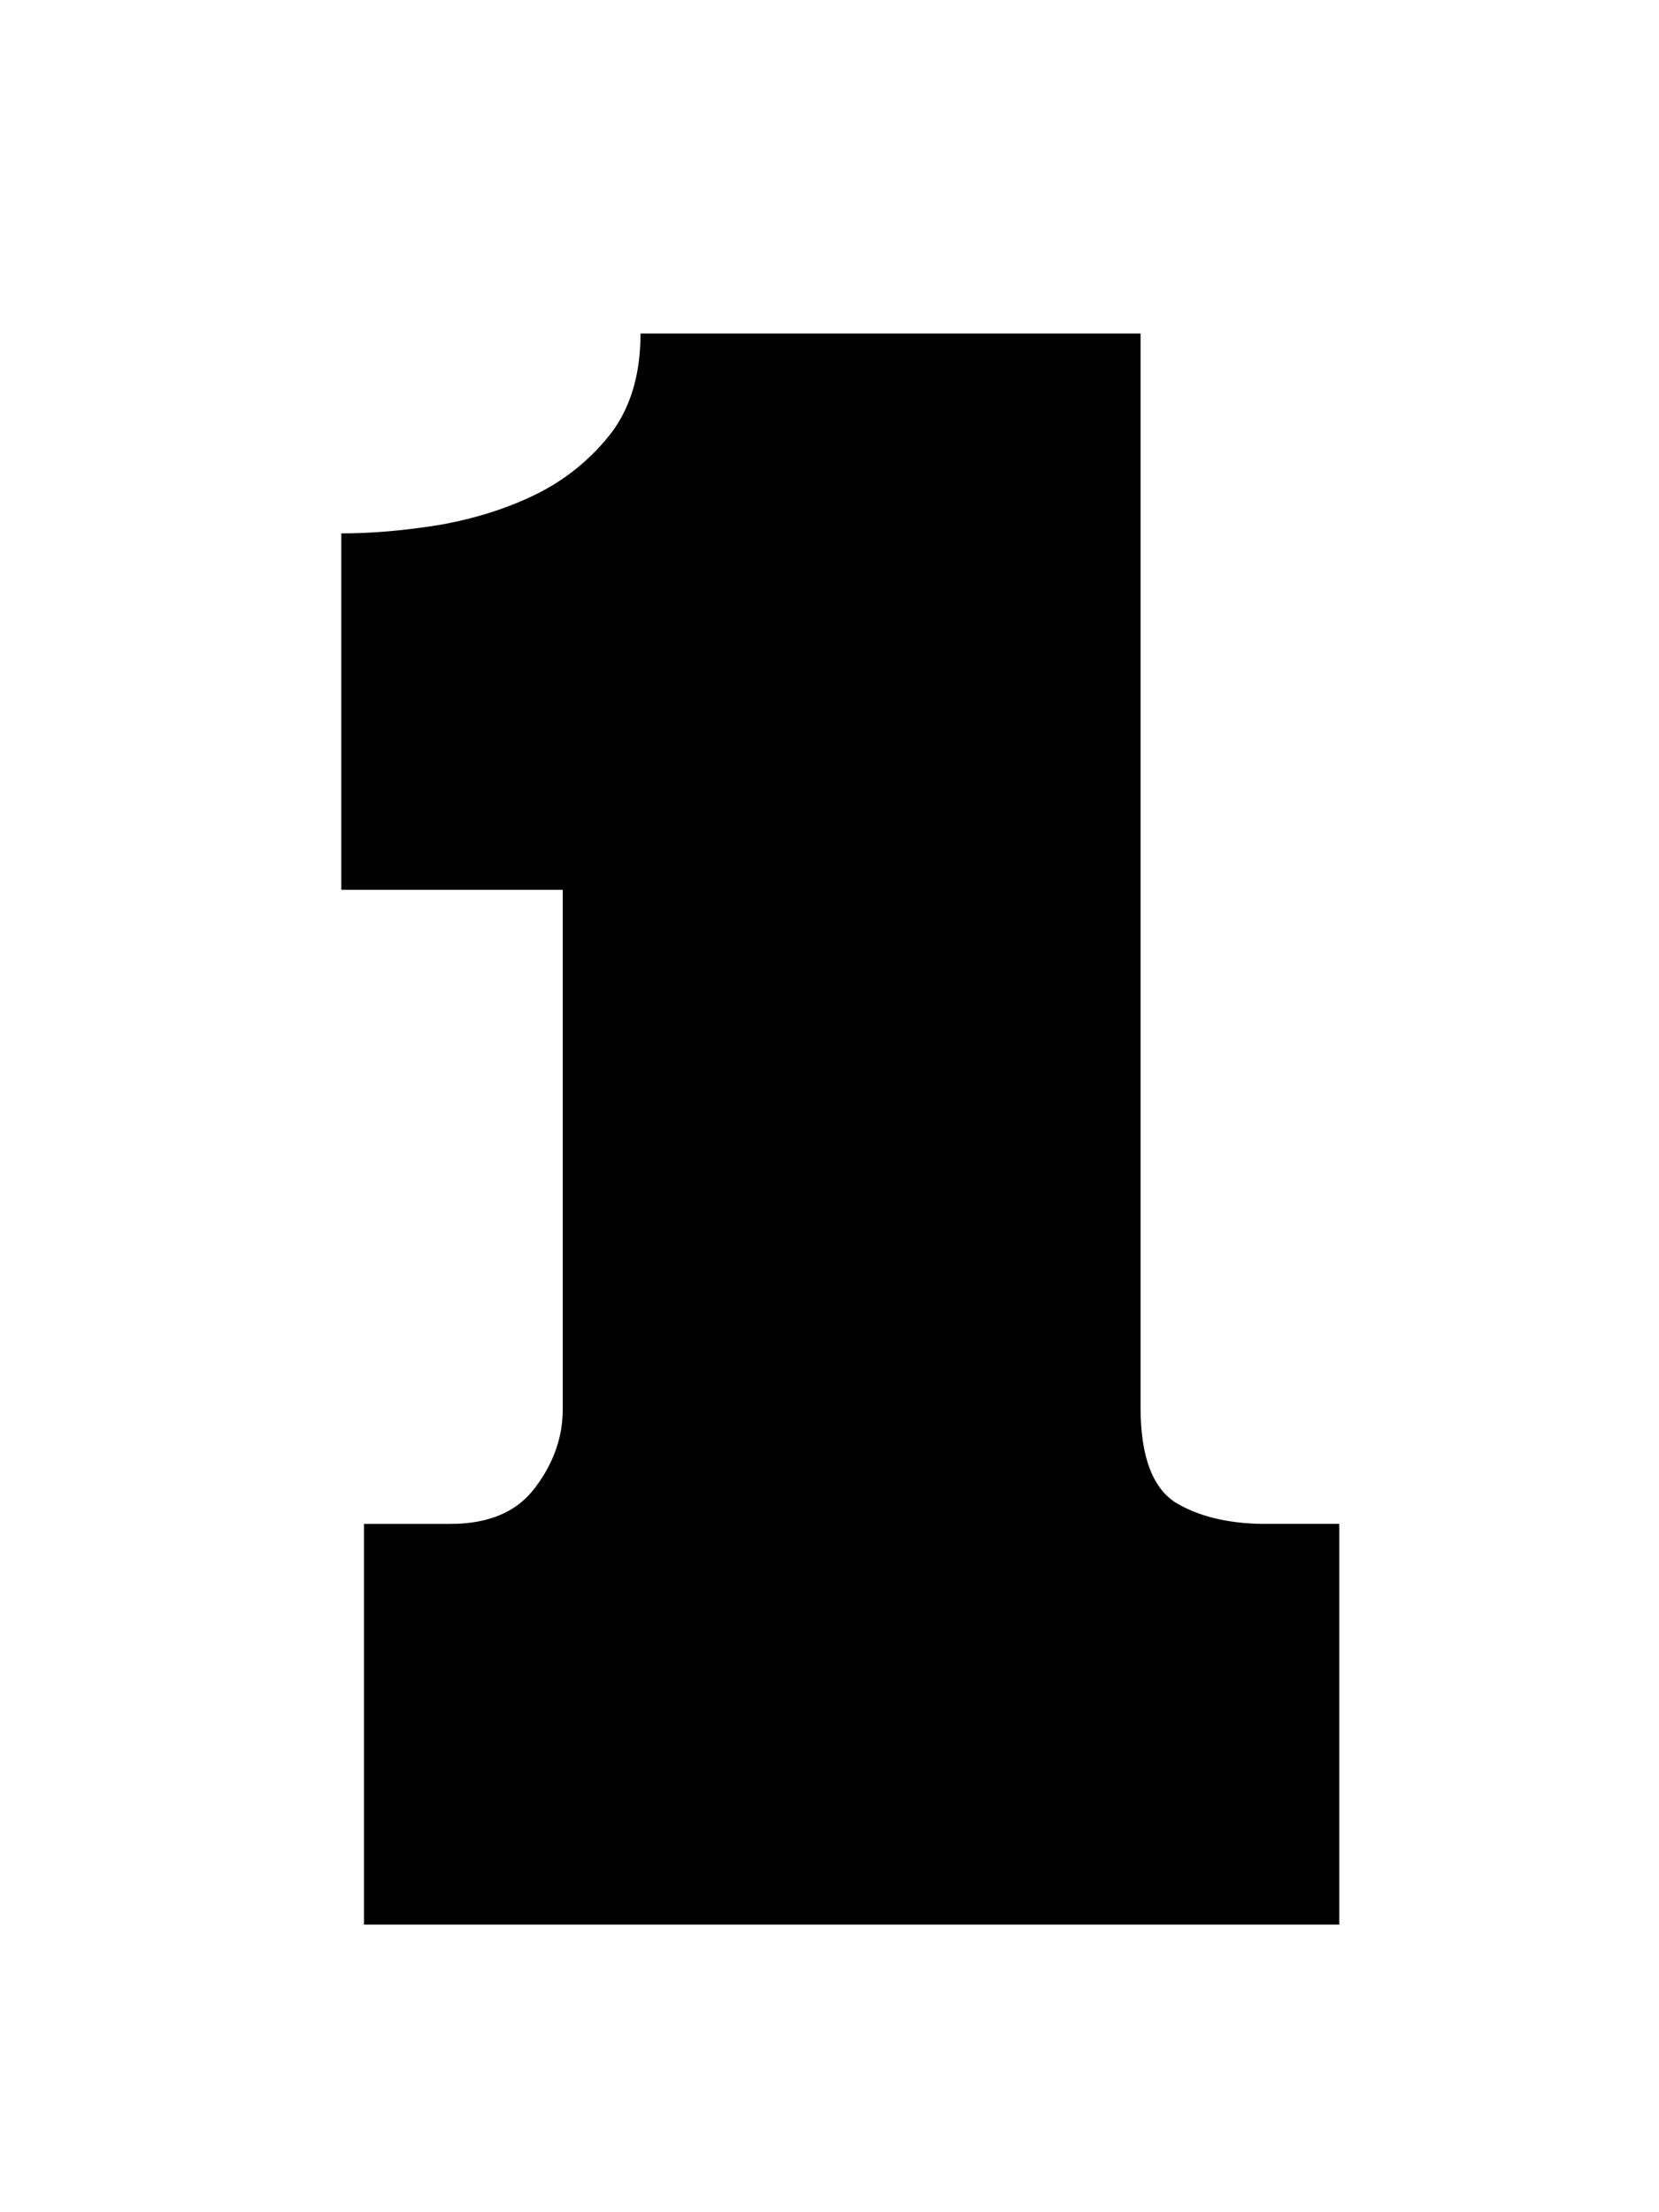 <svg xmlns="http://www.w3.org/2000/svg" fill="none" viewBox="0 0 75 100"><path fill="#000" d="M15.43 24.11c1.4 0 2.897-.13 4.492-.391 1.627-.293 3.092-.765 4.394-1.416a9.733 9.733 0 0 0 3.32-2.735c.88-1.172 1.32-2.669 1.32-4.492h22.607v48.535c0 2.181.52 3.614 1.562 4.297 1.074.651 2.441.977 4.102.977h3.32V87H16.455V68.885h3.906c1.726 0 2.995-.537 3.809-1.612.846-1.106 1.27-2.294 1.27-3.564V40.223H15.43V24.109Z"/></svg>